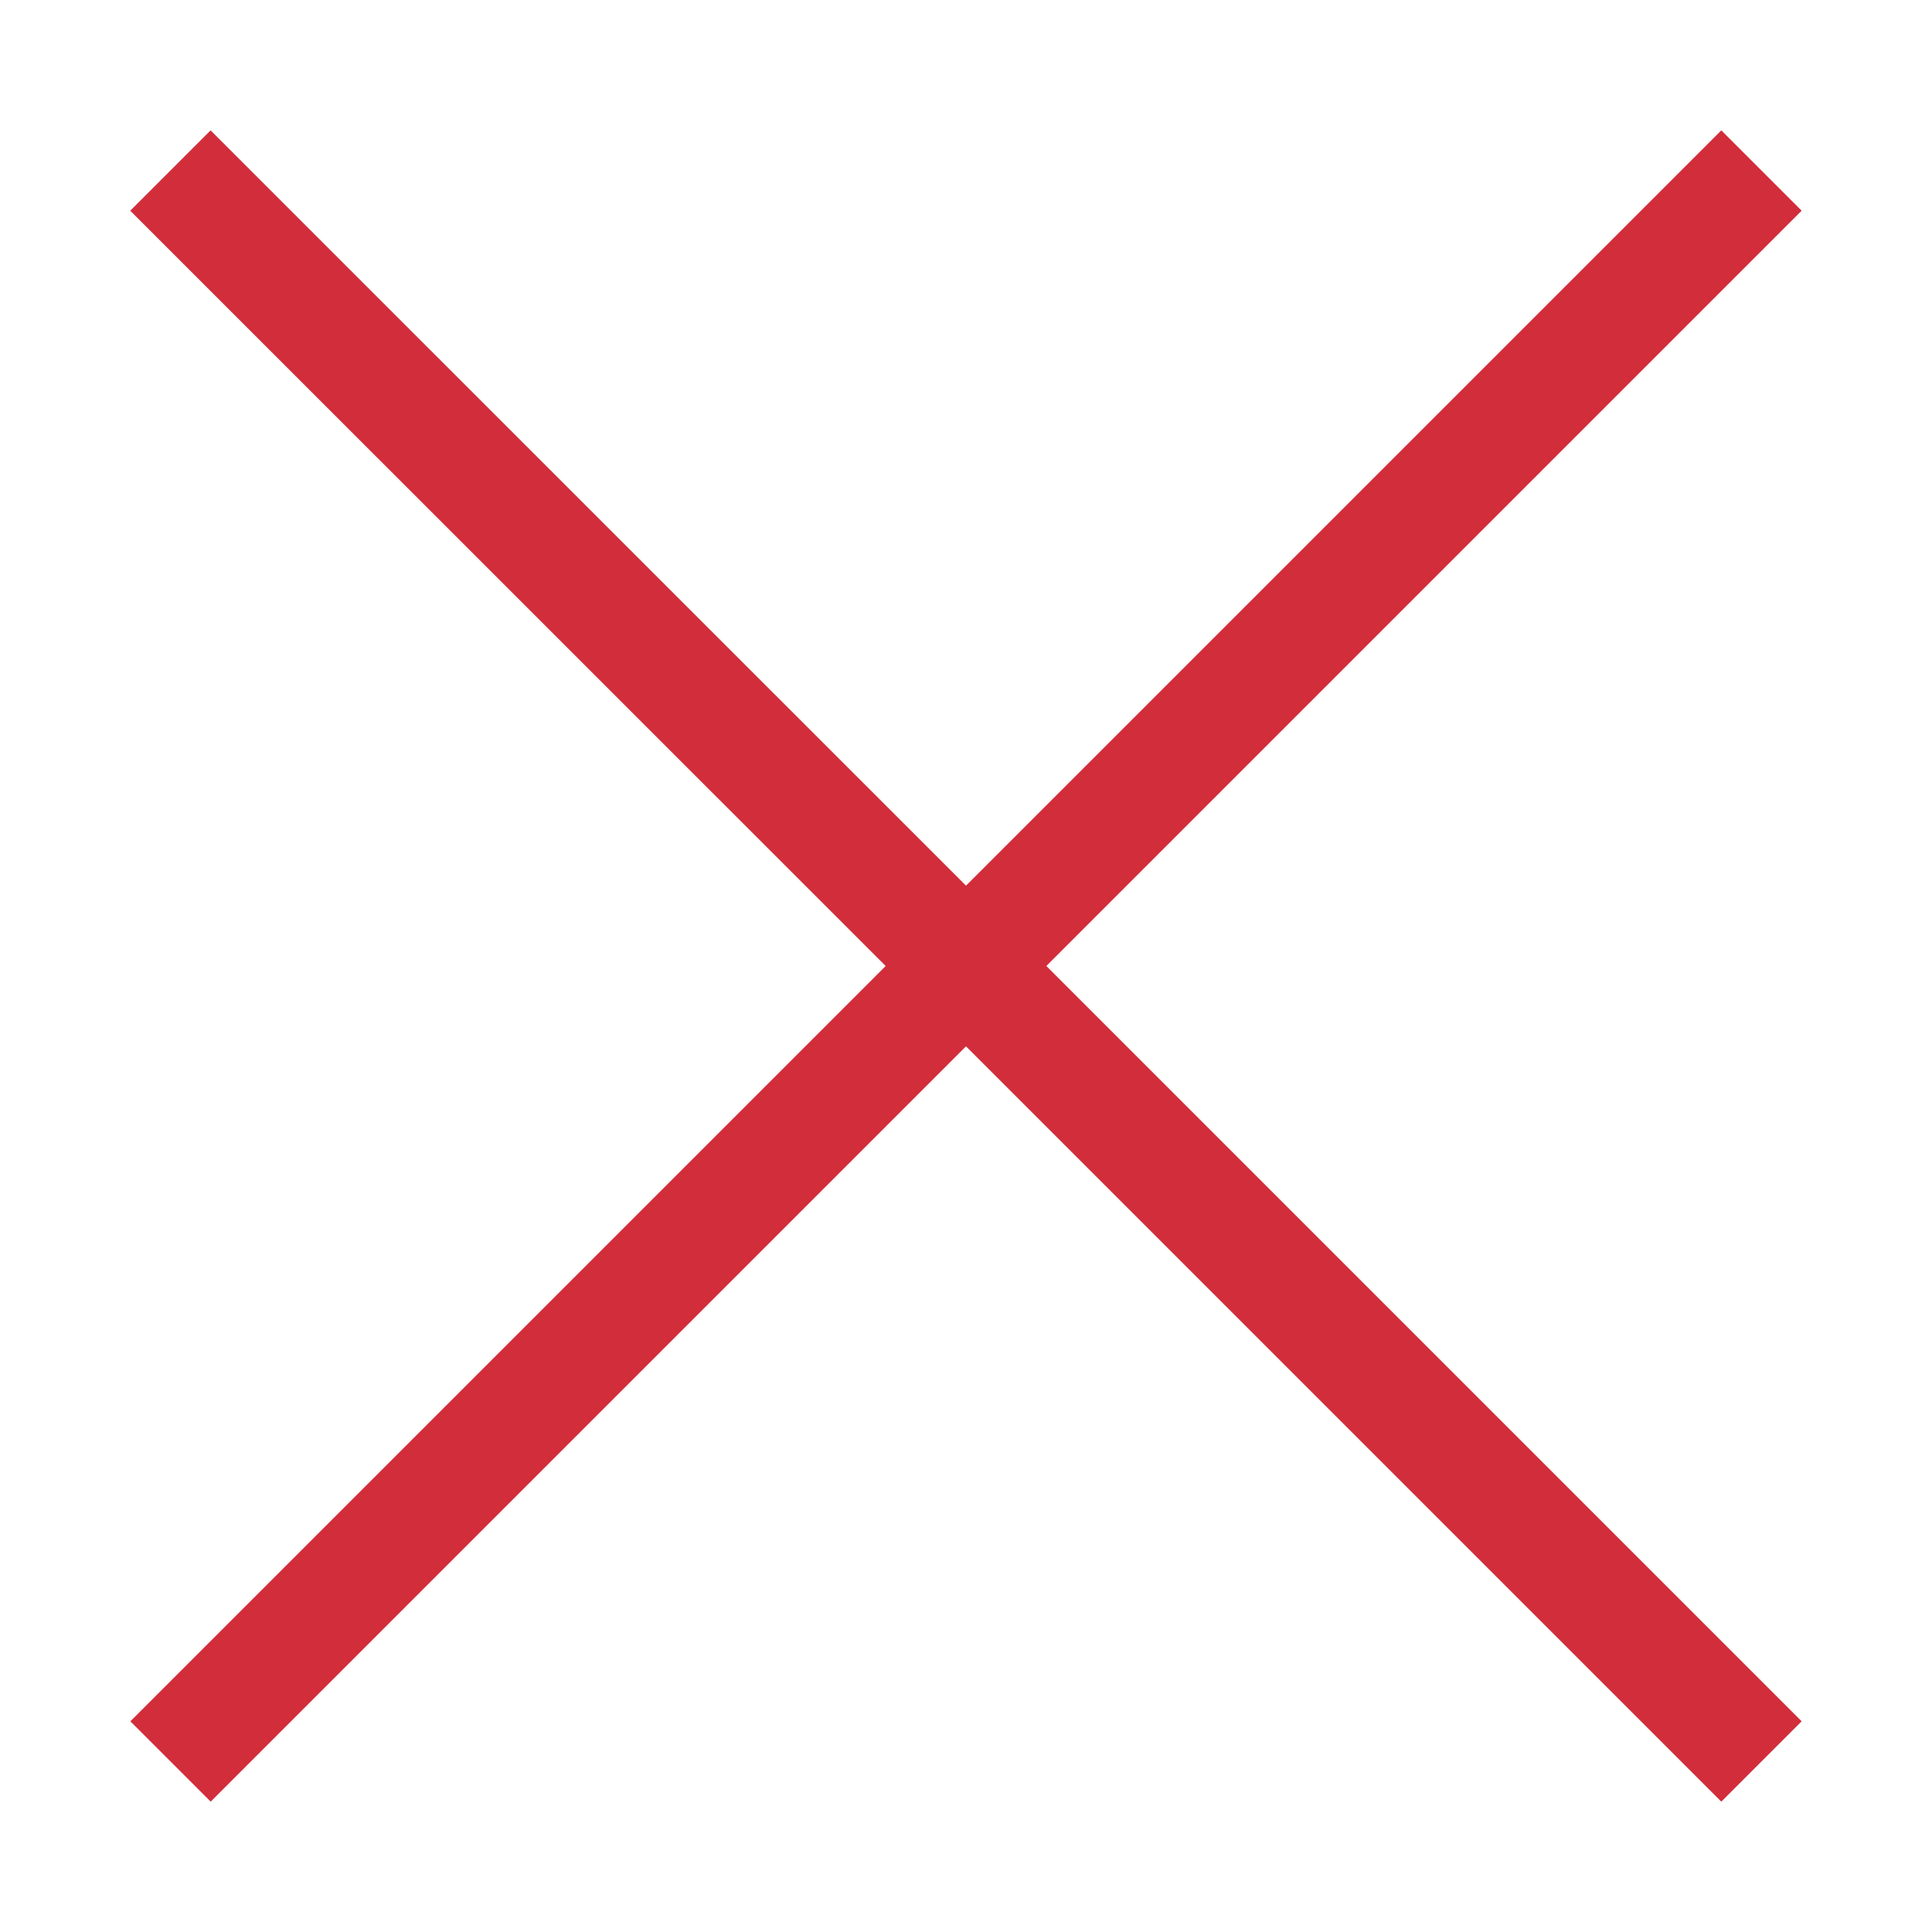 <?xml version="1.0" encoding="UTF-8" standalone="no"?>
<!-- Generated by IcoMoon.io -->

<svg
   xmlns:dc="http://purl.org/dc/elements/1.1/"
   xmlns:cc="http://creativecommons.org/ns#"
   xmlns:rdf="http://www.w3.org/1999/02/22-rdf-syntax-ns#"
   xmlns:svg="http://www.w3.org/2000/svg"
   xmlns="http://www.w3.org/2000/svg"
   xmlns:sodipodi="http://sodipodi.sourceforge.net/DTD/sodipodi-0.dtd"
   xmlns:inkscape="http://www.inkscape.org/namespaces/inkscape"
   version="1.1"
   width="17"
   height="17"
   viewBox="0 0 17 17"
   id="svg2"
   inkscape:version="0.91 r13725"
   sodipodi:docname="close-red.svg">
  <defs
     id="defs10" />
  <sodipodi:namedview
     pagecolor="#ffffff"
     bordercolor="#666666"
     borderopacity="1"
     objecttolerance="10"
     gridtolerance="10"
     guidetolerance="10"
     inkscape:pageopacity="0"
     inkscape:pageshadow="2"
     inkscape:window-width="709"
     inkscape:window-height="480"
     id="namedview8"
     showgrid="false"
     inkscape:zoom="13.882353"
     inkscape:cx="8.5"
     inkscape:cy="8.5"
     inkscape:window-x="1585"
     inkscape:window-y="767"
     inkscape:window-maximized="0"
     inkscape:current-layer="svg2" />
  <g
     id="g4" />
  <path
     d="M9.207 8.5l6.646 6.646-0.707 0.707-6.646-6.646-6.646 6.646-0.707-0.707 6.646-6.646-6.647-6.646 0.707-0.707 6.647 6.646 6.646-6.646 0.707 0.707-6.646 6.646z"
     fill="#000000"
     id="path6"
     style="fill:#cf202f;fill-opacity:0.941" />
</svg>
